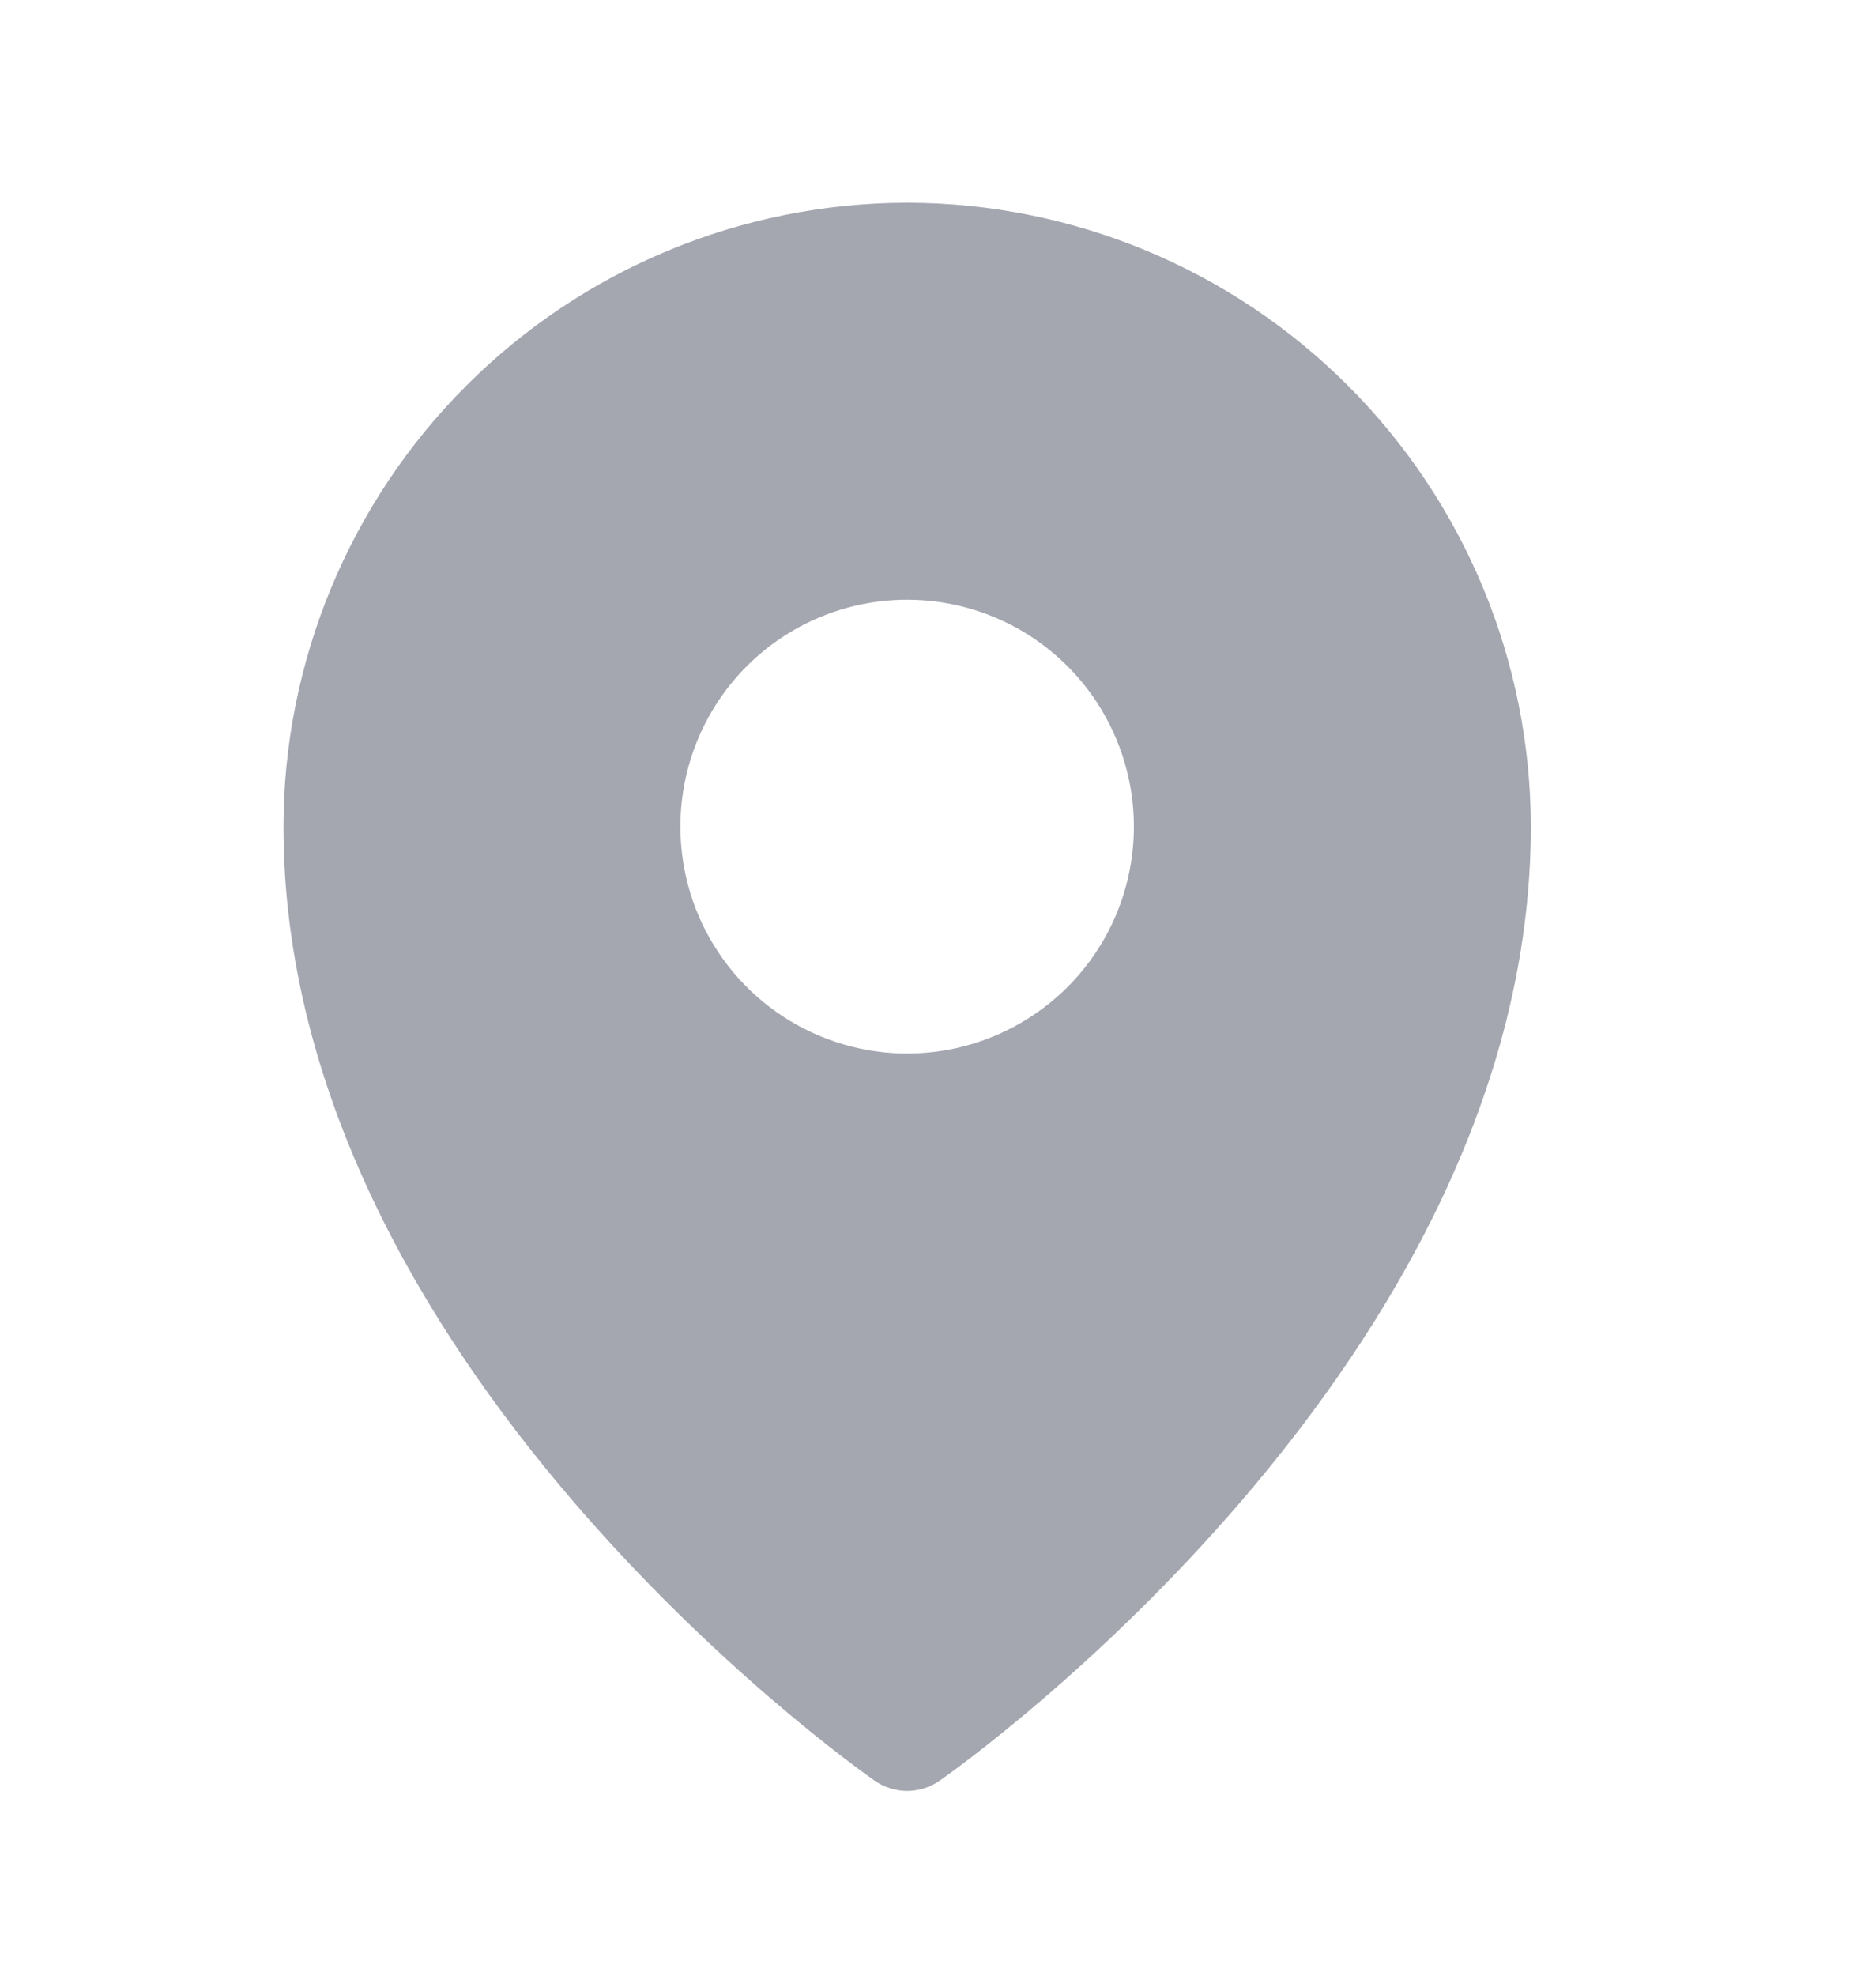 <svg width="19" height="20" viewBox="0 0 19 20" fill="none" xmlns="http://www.w3.org/2000/svg">
<g clip-path="url(#clip0_10005_12281)">
<path d="M9.188 2.052C7.513 2.054 5.907 2.72 4.723 3.904C3.539 5.088 2.873 6.694 2.871 8.368C2.871 13.773 8.613 17.855 8.858 18.026C8.955 18.093 9.07 18.13 9.188 18.13C9.305 18.13 9.42 18.093 9.517 18.026C9.762 17.855 15.504 13.773 15.504 8.368C15.502 6.694 14.836 5.088 13.652 3.904C12.468 2.72 10.862 2.054 9.188 2.052ZM9.188 6.071C9.642 6.071 10.086 6.206 10.464 6.458C10.841 6.711 11.136 7.069 11.309 7.489C11.483 7.909 11.529 8.371 11.44 8.816C11.352 9.262 11.133 9.671 10.812 9.992C10.49 10.313 10.081 10.532 9.636 10.621C9.19 10.71 8.728 10.664 8.309 10.49C7.889 10.316 7.53 10.022 7.278 9.644C7.025 9.267 6.891 8.822 6.891 8.368C6.891 7.759 7.133 7.175 7.563 6.744C7.994 6.313 8.578 6.071 9.188 6.071Z" fill="#A4A6B0"/>
</g>
<defs>
<clipPath id="clip0_10005_12281">
<rect width="18.375" height="18.375" fill="white" transform="translate(0 0.903)"/>
</clipPath>
</defs>
</svg>
